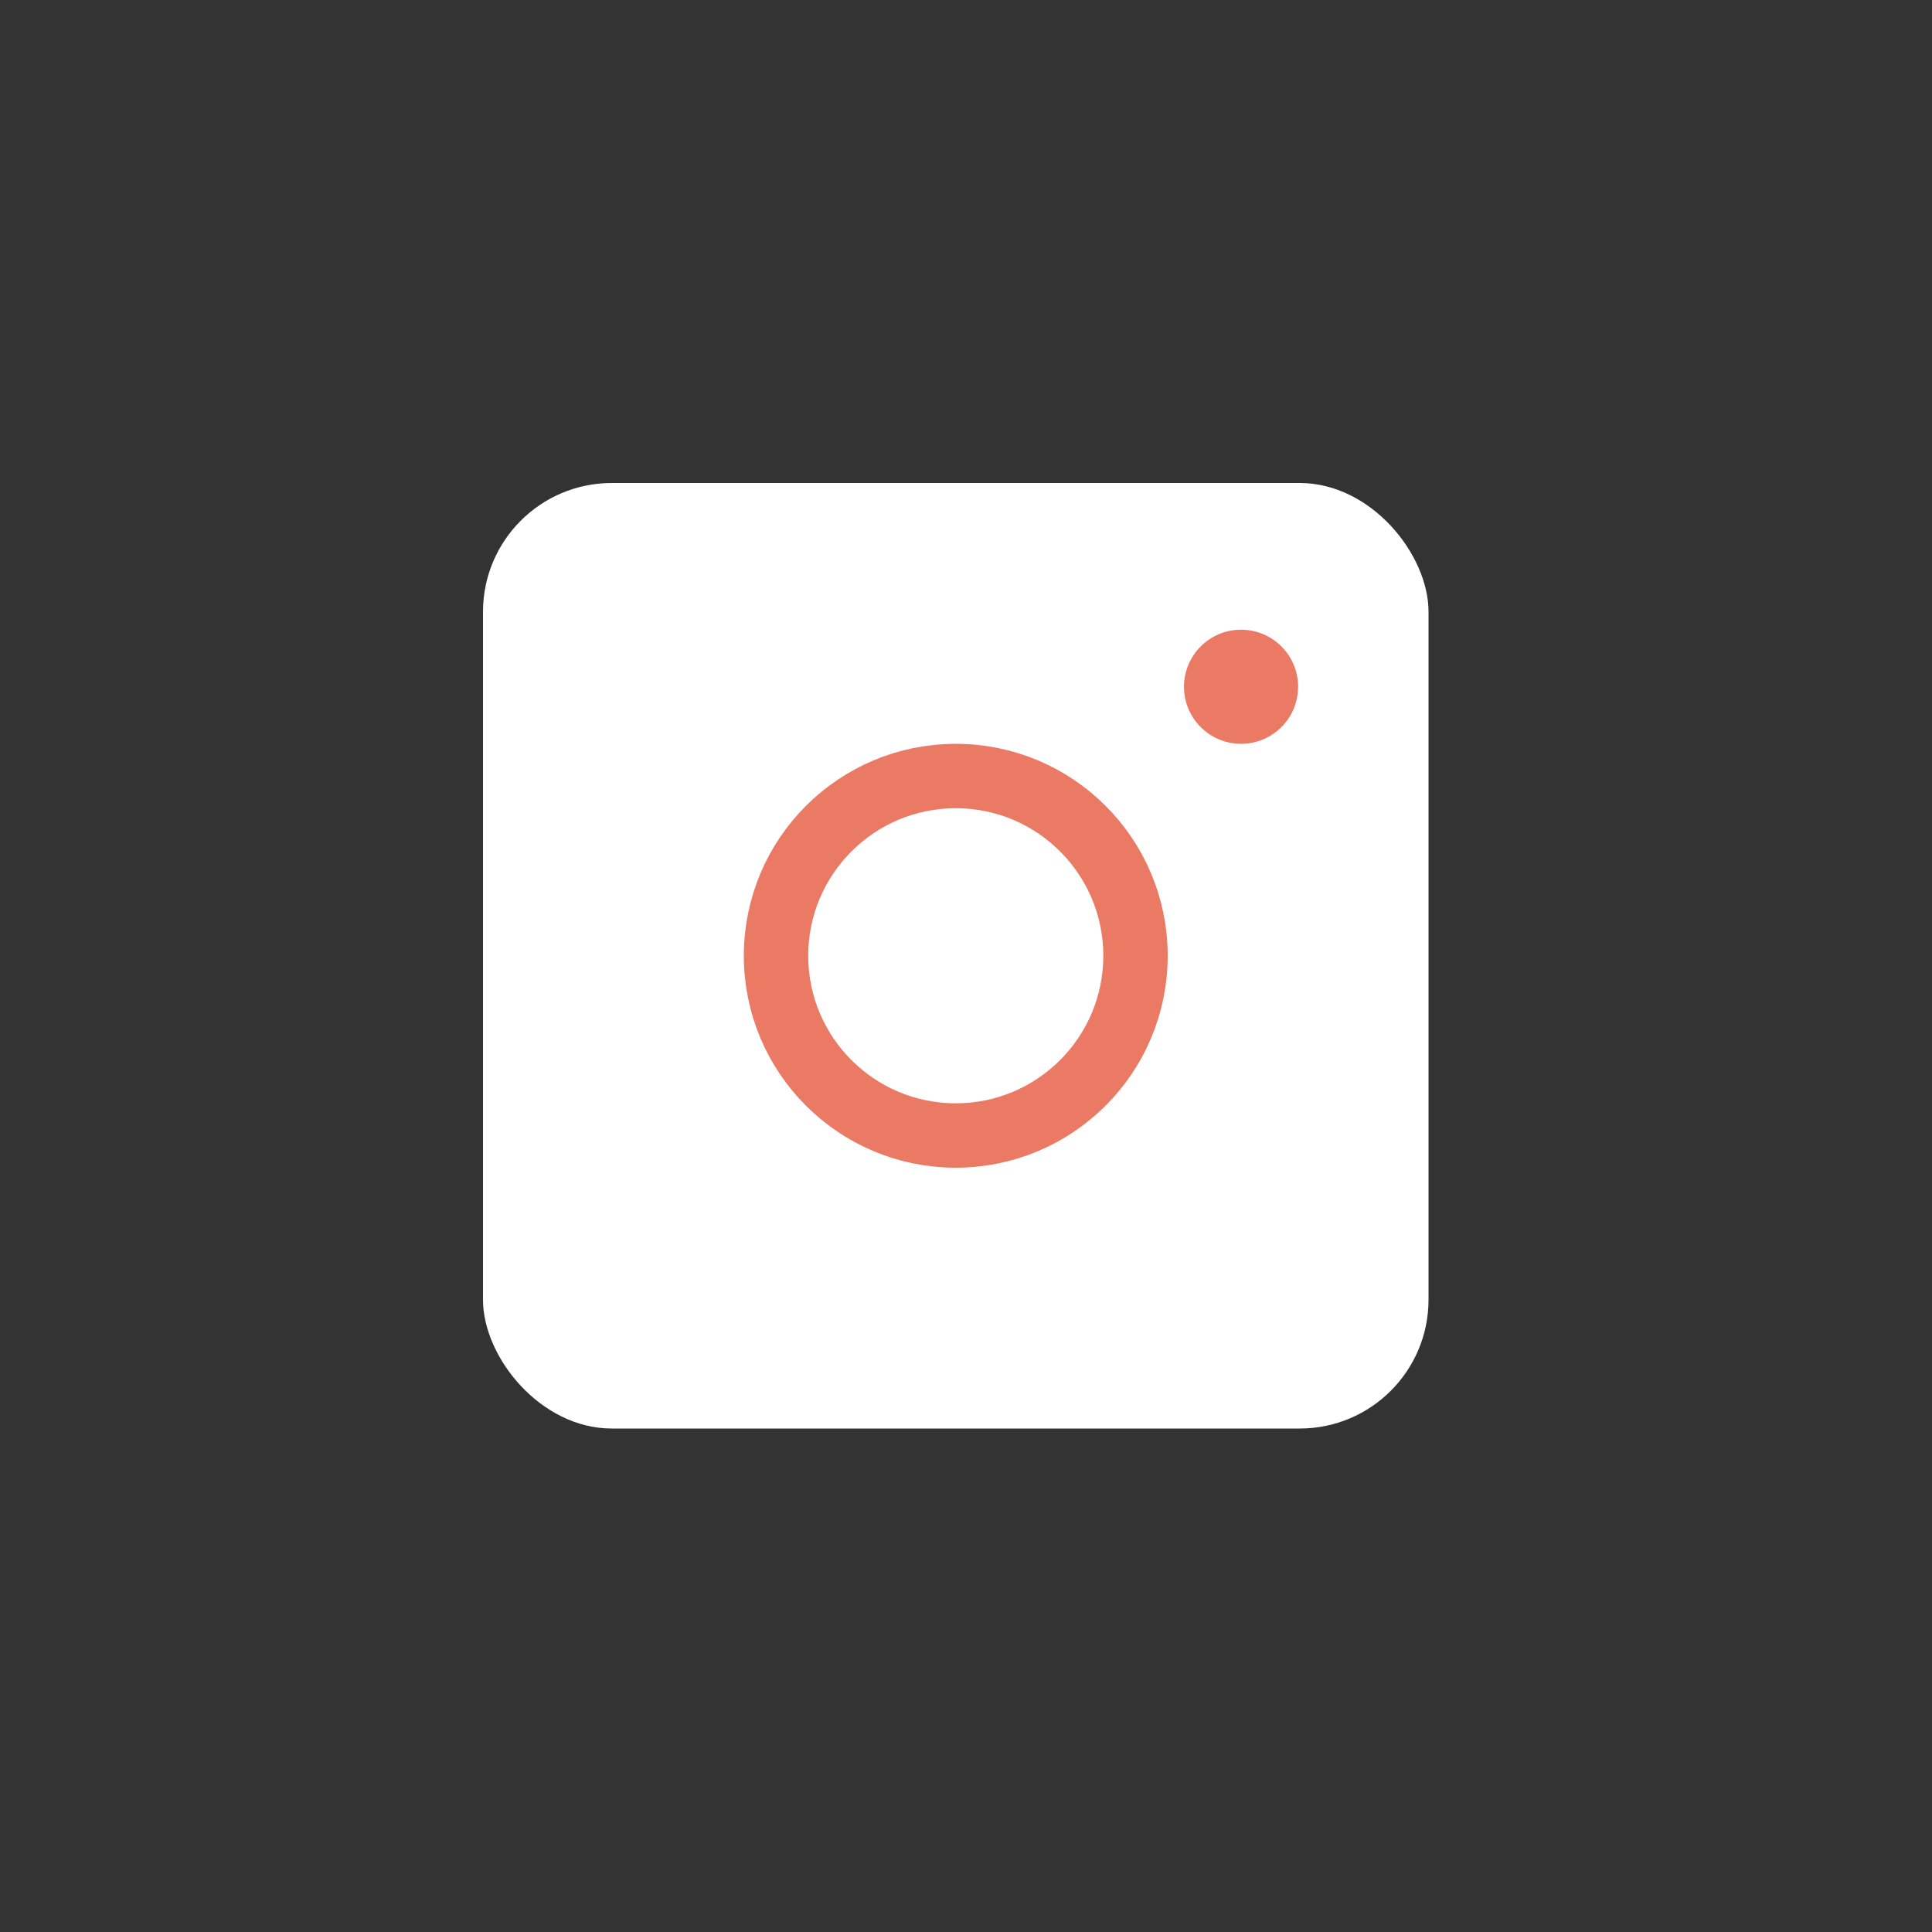 <svg width="30" height="30" viewBox="0 0 30 30" fill="none" xmlns="http://www.w3.org/2000/svg">
<rect x="0" y="0" width="30" height="30" fill="#333333" stroke="none"/>
<rect x="7.5" y="7.5" width="14.682" height="14.682" rx="2" fill="white"/>
<circle cx="14.841" cy="14.841" r="2.791" stroke="#EB7A65"/>
<circle cx="19.271" cy="10.664" r="0.886" fill="#EB7A65"/>
</svg>

